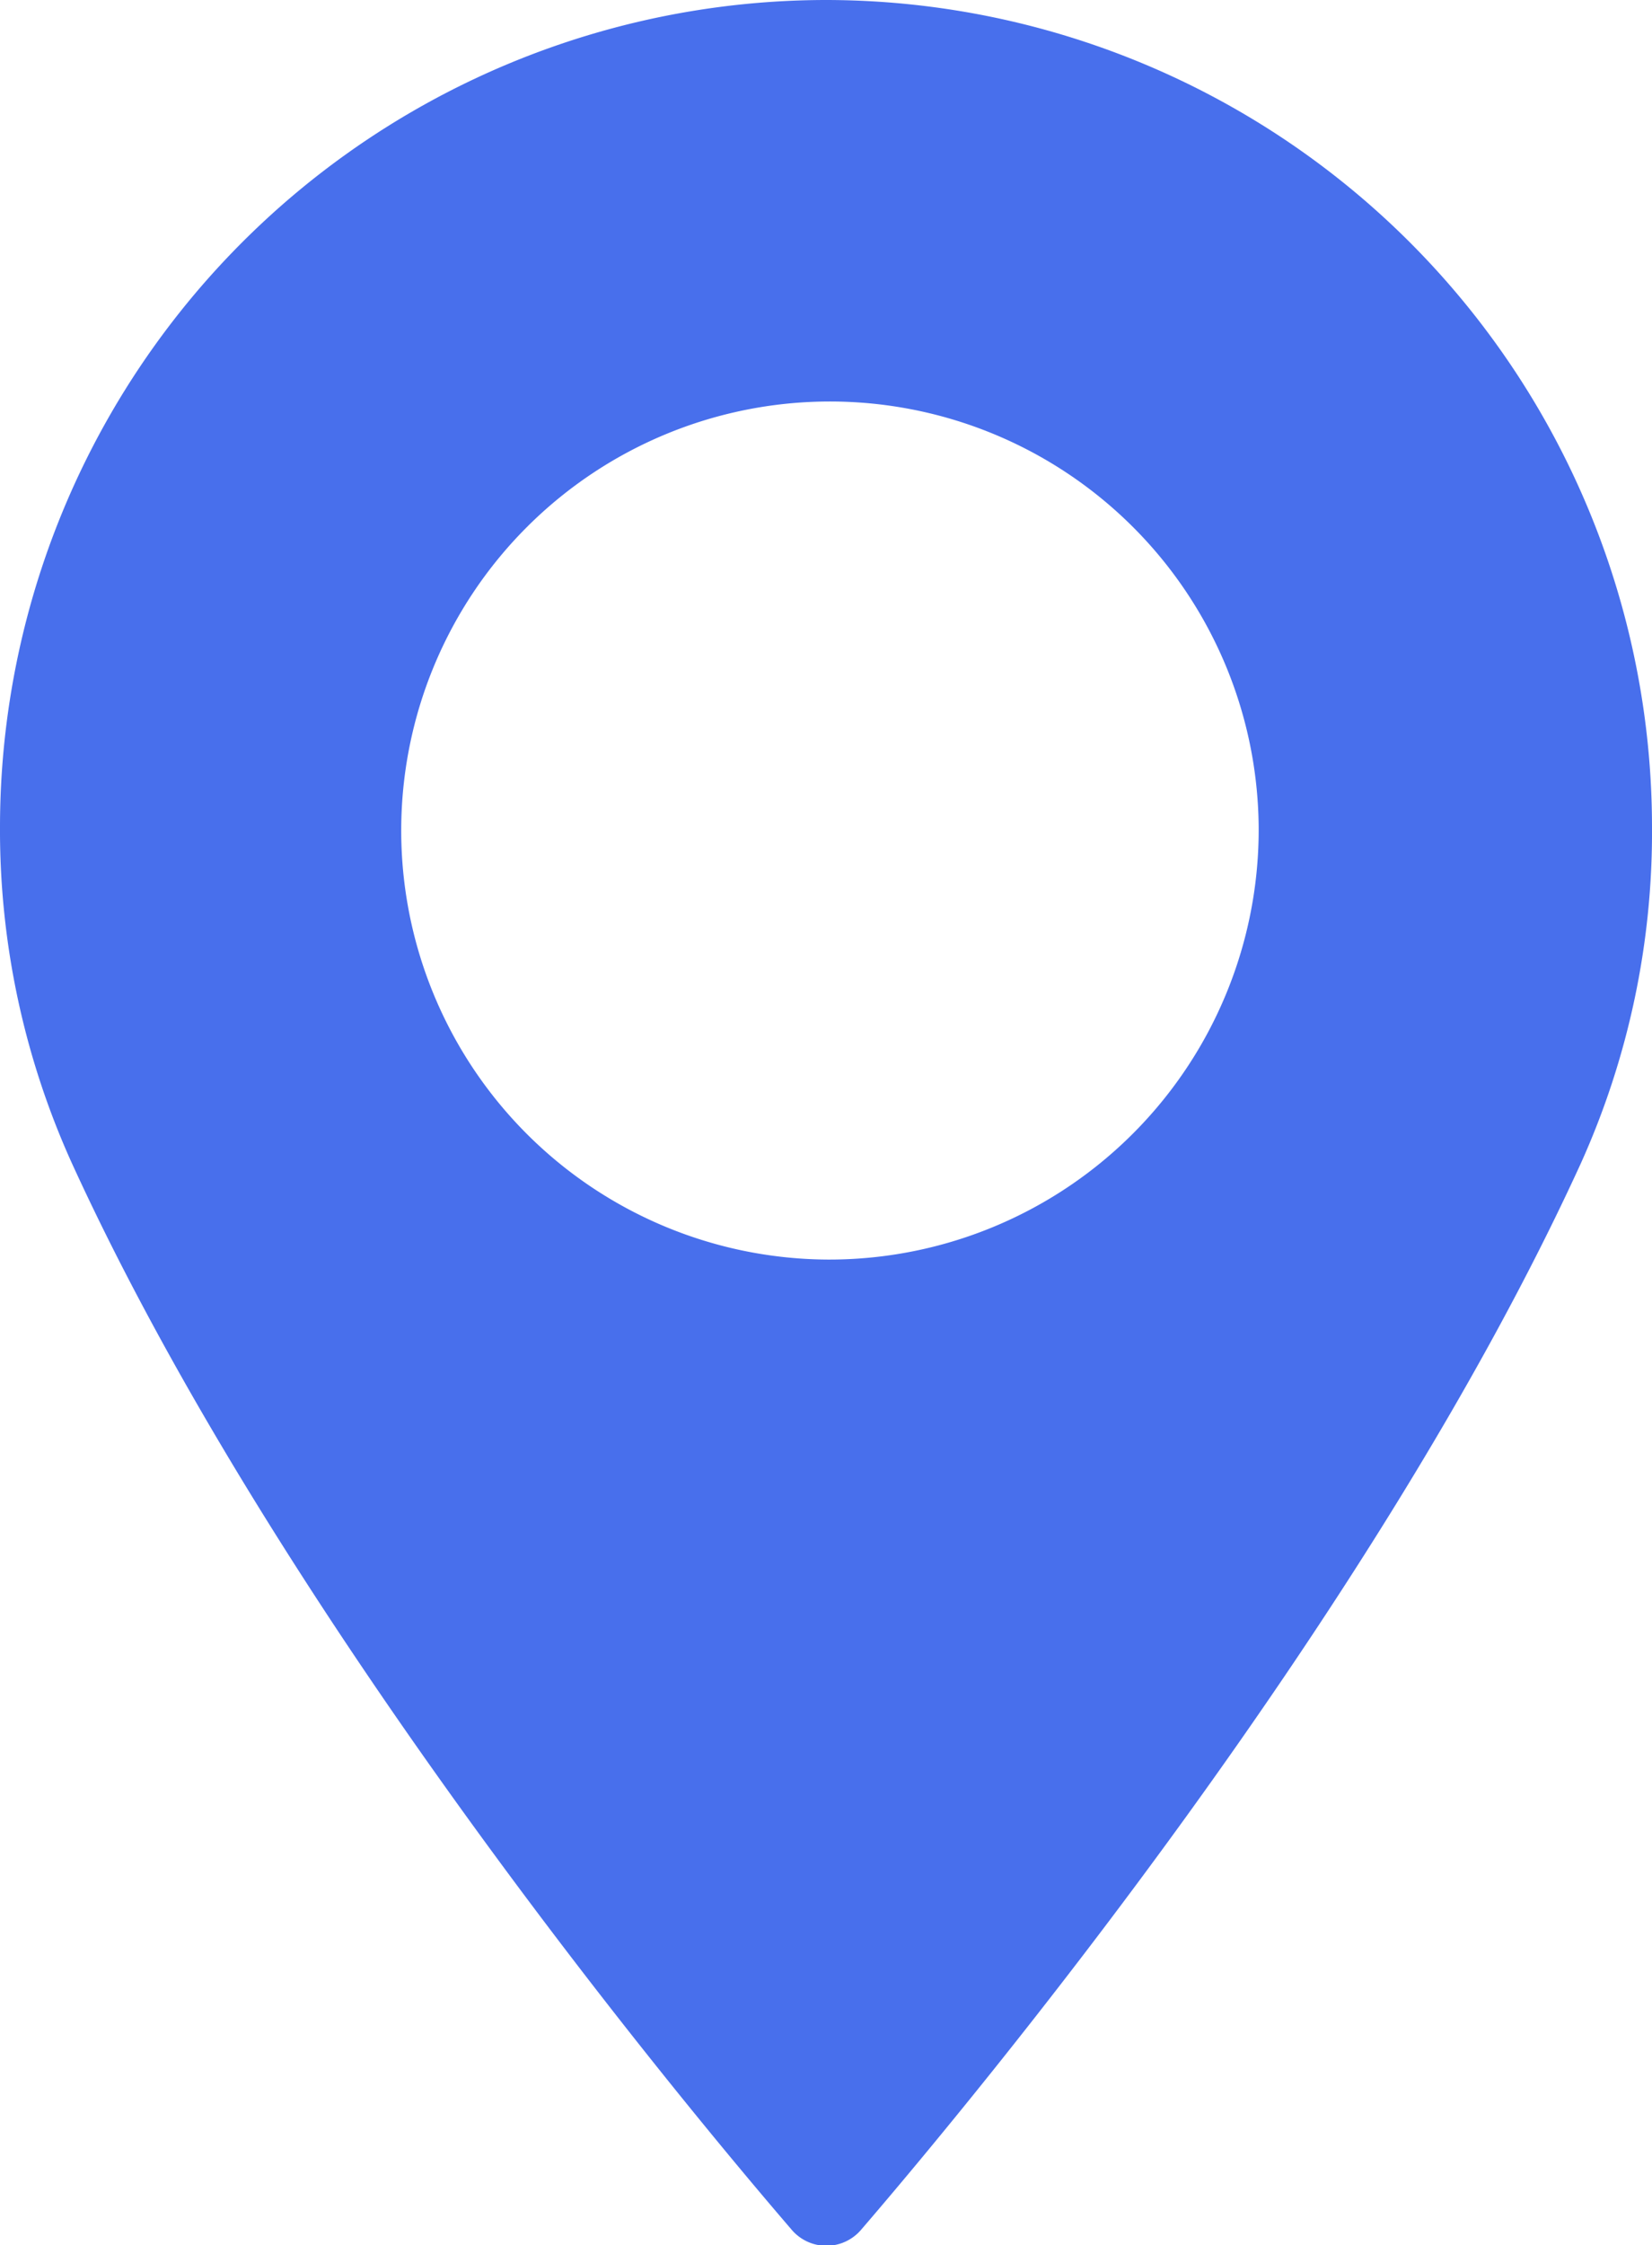 <svg id="8b779013-c6b2-4d6b-8d35-6723e1fbc61a" data-name="Layer 2" xmlns="http://www.w3.org/2000/svg" viewBox="0 0 21 28.52"><defs><style>.f856991a-af9c-402f-a644-62b705c4e279{fill:#486fec;}</style></defs><title>address</title><path class="f856991a-af9c-402f-a644-62b705c4e279" d="M10.5,0A10.51,10.51,0,0,0,0,10.5a10.25,10.25,0,0,0,.92,4.29c2.63,5.74,7.66,11.81,9.14,13.53a0.58,0.58,0,0,0,.89,0c1.48-1.72,6.51-7.79,9.14-13.53A10.23,10.23,0,0,0,21,10.5,10.51,10.51,0,0,0,10.5,0h0Zm0,16A5.45,5.45,0,1,1,16,10.5,5.46,5.46,0,0,1,10.5,16h0Zm0,0"/></svg>